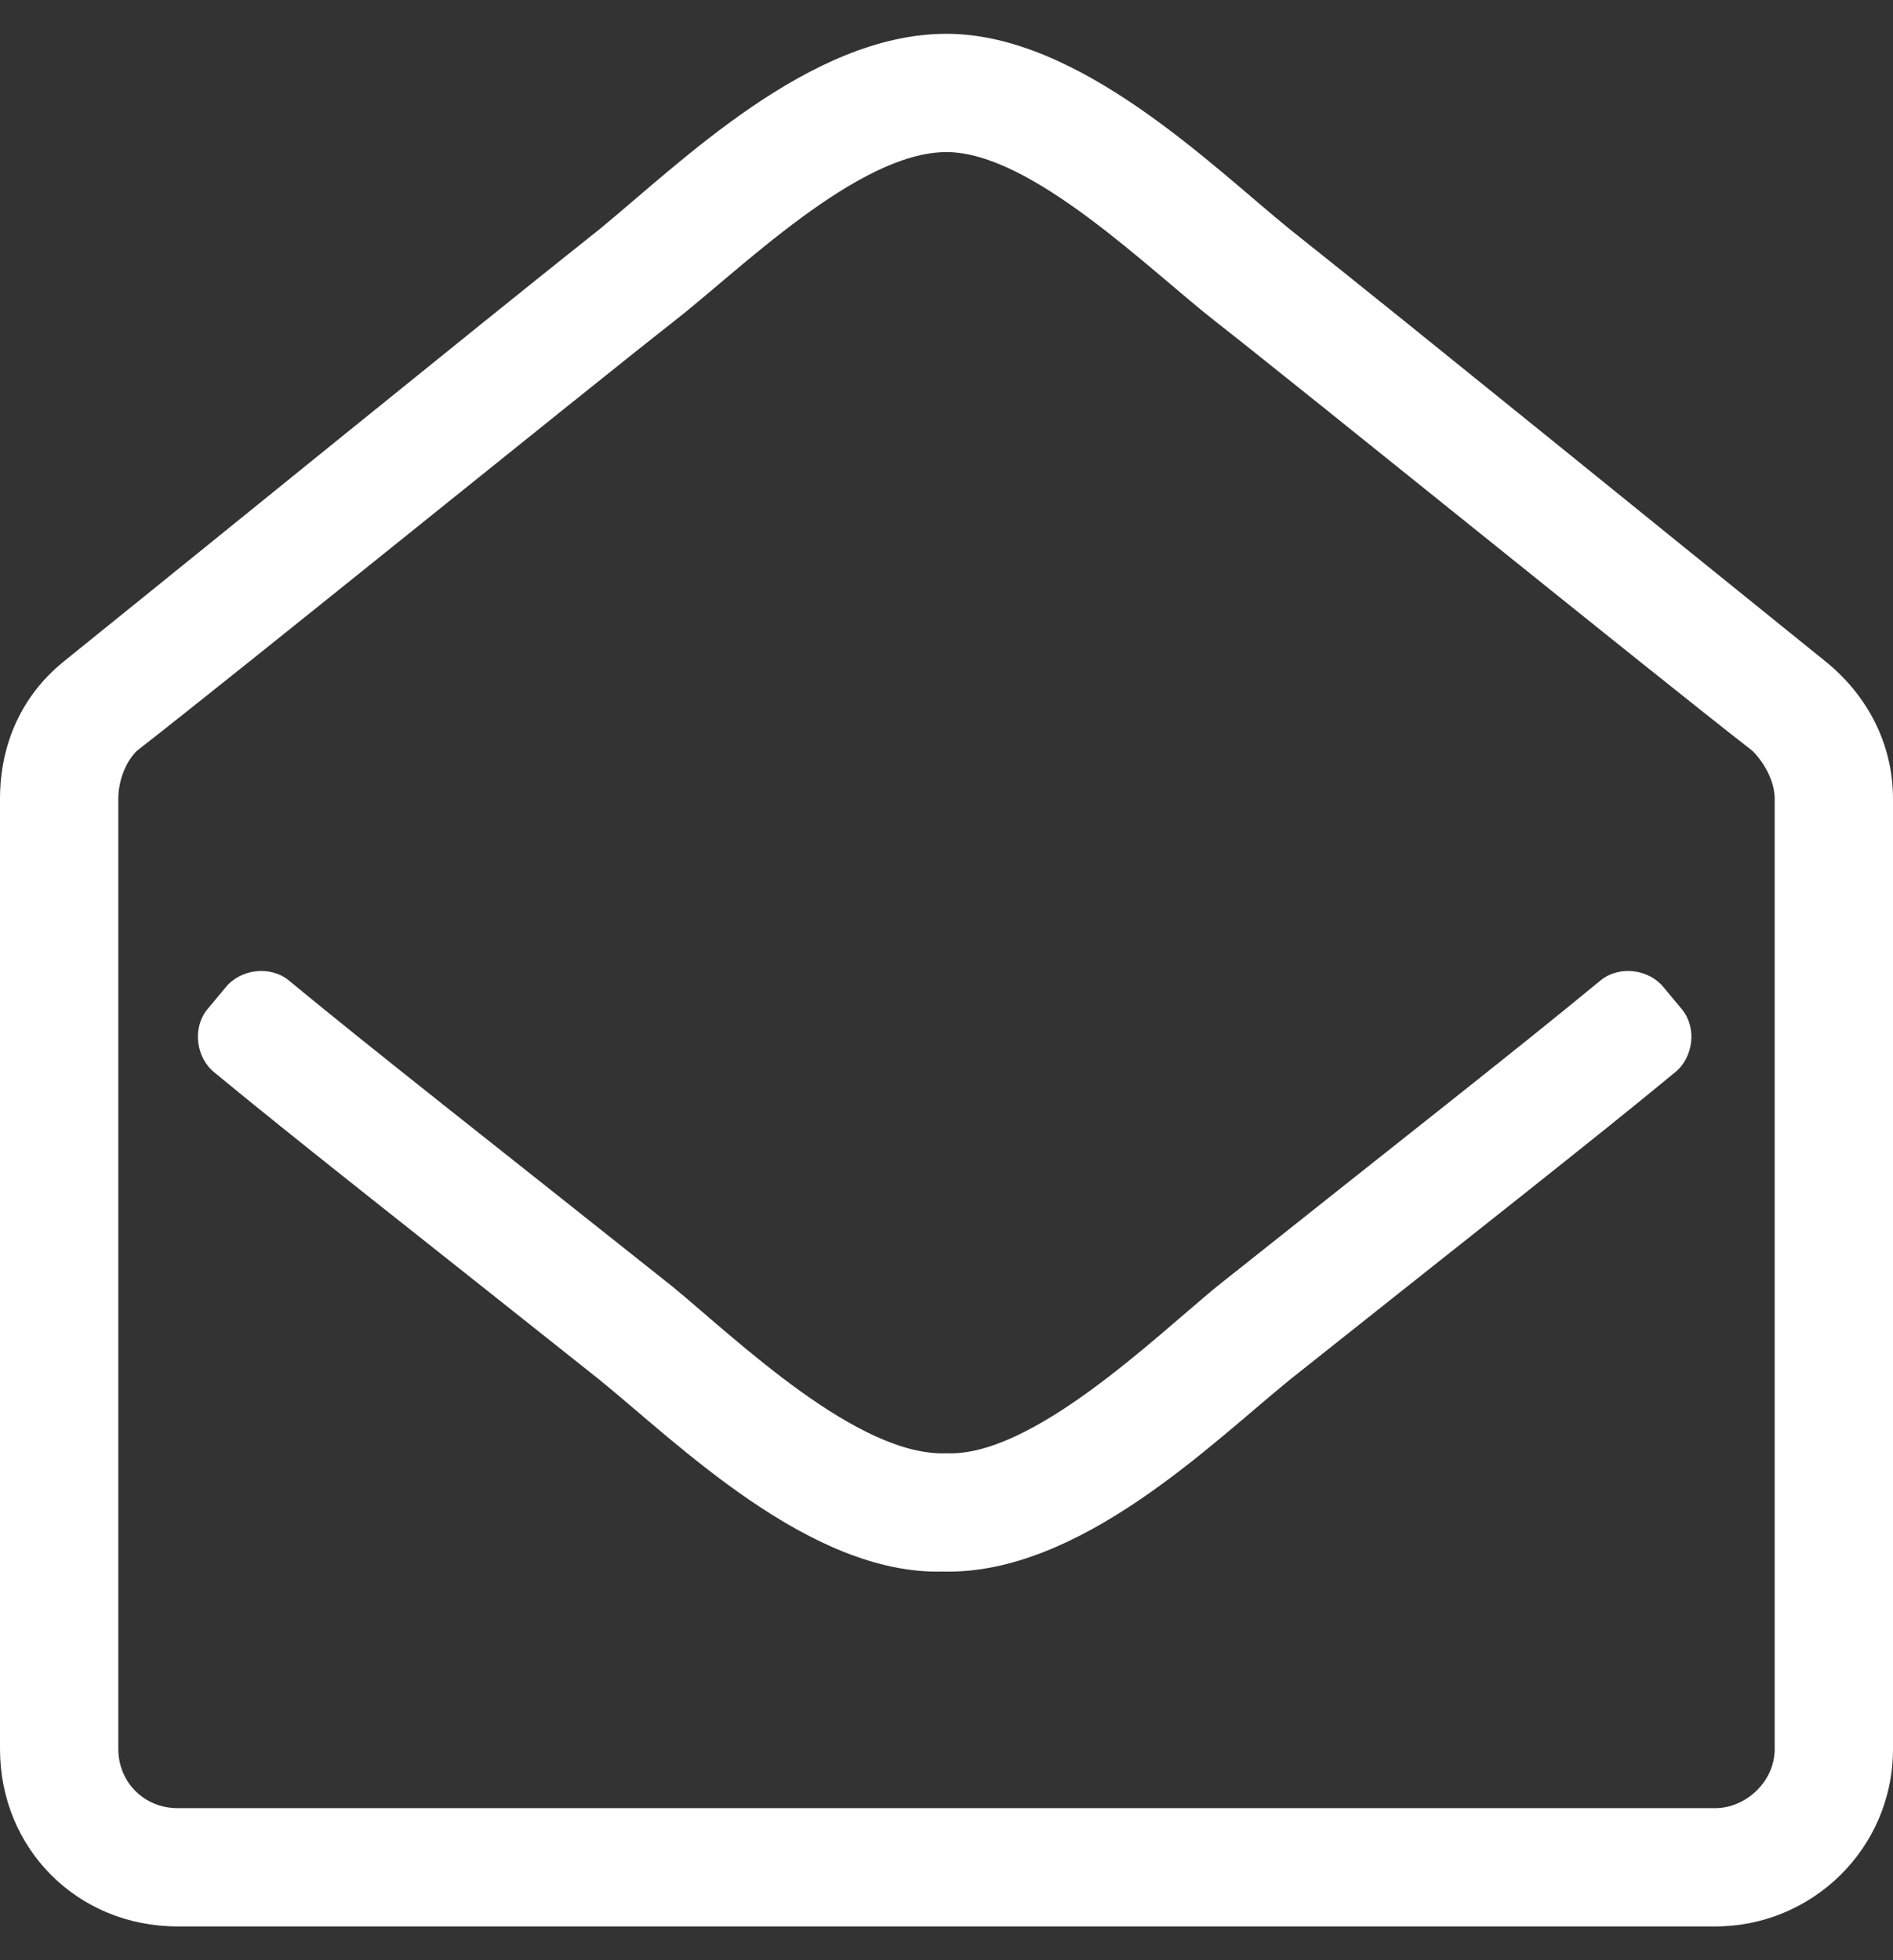 <svg width="28" height="29" viewBox="0 0 28 29" fill="none" xmlns="http://www.w3.org/2000/svg">
<rect x="0" y="0" width="28" height="29" fill="#333333" stroke="none"/>
<path d="M19.086 3.398C17.938 2.469 15.969 0.5 14 0.5C11.977 0.5 10.062 2.414 8.859 3.398C7 4.875 2.898 8.211 0.93 9.797C0.328 10.289 0 11 0 11.82V25.875C0 27.352 1.148 28.5 2.625 28.5H25.375C26.797 28.5 28 27.352 28 25.875V11.82C28 11 27.617 10.289 27.016 9.797C25.047 8.211 20.945 4.875 19.086 3.398ZM25.375 26.75H2.625C2.133 26.75 1.75 26.367 1.75 25.875V11.82C1.75 11.547 1.859 11.273 2.023 11.109C3.5 9.961 8.695 5.75 9.953 4.766C10.938 4 12.688 2.25 14 2.25C15.258 2.25 17.008 4 17.992 4.766C19.25 5.75 24.445 9.961 25.922 11.109C26.086 11.273 26.25 11.547 26.25 11.82V25.875C26.25 26.367 25.812 26.75 25.375 26.75ZM24.883 14.938L24.609 14.609C24.391 14.336 23.953 14.281 23.68 14.5C22.422 15.539 20.672 16.906 17.992 19.039C17.062 19.805 15.258 21.555 14 21.5C12.688 21.555 10.883 19.805 9.953 19.039C7.273 16.906 5.523 15.539 4.266 14.5C3.992 14.281 3.555 14.336 3.336 14.609L3.062 14.938C2.844 15.211 2.898 15.648 3.172 15.867C4.43 16.906 6.18 18.273 8.859 20.406C10.008 21.336 11.977 23.305 13.945 23.25C15.969 23.305 17.938 21.336 19.086 20.406C21.766 18.273 23.516 16.906 24.773 15.867C25.047 15.648 25.102 15.211 24.883 14.938Z" fill="white"/>
</svg>
